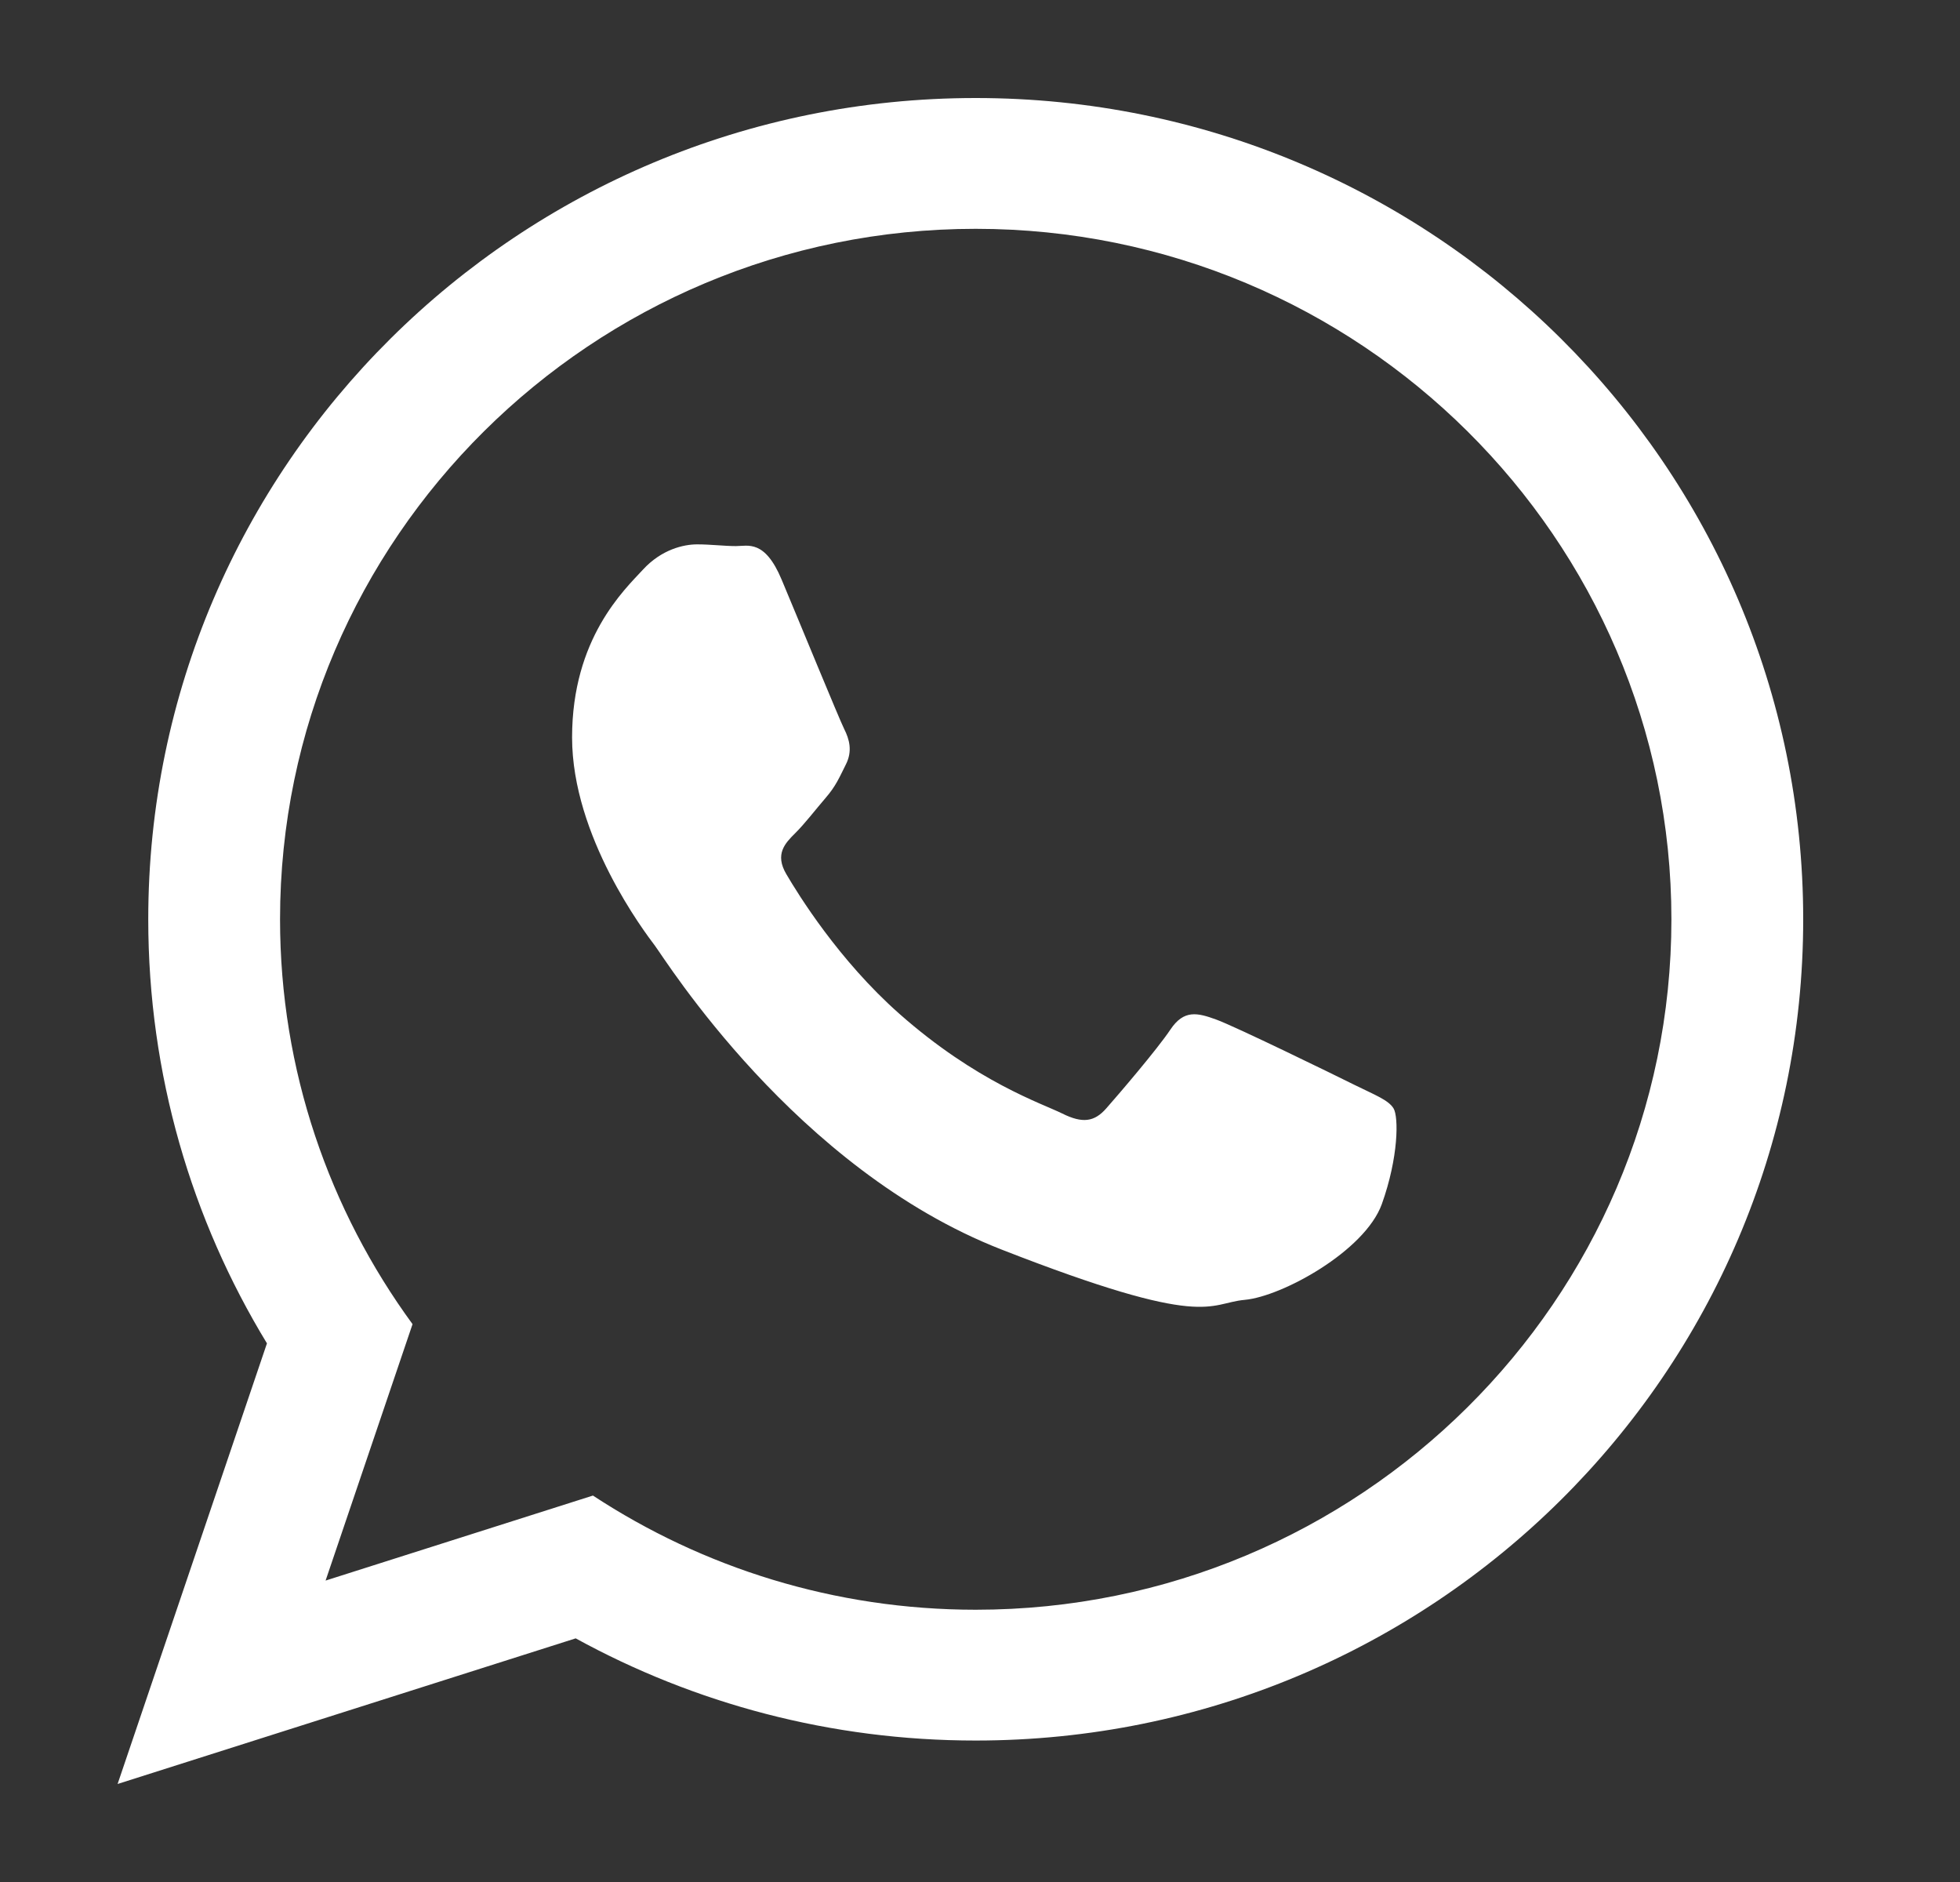 <svg width="25" height="24" viewBox="0 0 25 24" fill="none" xmlns="http://www.w3.org/2000/svg">
<rect x="0" y="0" width="25" height="24" fill="#333333" stroke="none"/>
<path d="M23 11.723C23 17.507 18.275 22.196 12.445 22.196C10.595 22.196 8.856 21.723 7.343 20.893L1.5 22.75L3.405 17.131C2.444 15.553 1.891 13.702 1.891 11.723C1.891 5.939 6.616 1.25 12.445 1.25C18.276 1.25 23 5.939 23 11.723ZM12.445 2.918C7.552 2.918 3.572 6.868 3.572 11.723C3.572 13.65 4.2 15.434 5.262 16.886L4.153 20.156L7.563 19.072C8.965 19.992 10.643 20.528 12.446 20.528C17.338 20.528 21.319 16.579 21.319 11.724C21.319 6.868 17.339 2.918 12.445 2.918ZM17.775 14.135C17.71 14.028 17.538 13.964 17.279 13.836C17.02 13.707 15.748 13.086 15.511 13.001C15.274 12.915 15.101 12.872 14.929 13.129C14.757 13.386 14.261 13.964 14.11 14.135C13.959 14.307 13.808 14.329 13.549 14.2C13.291 14.072 12.457 13.8 11.469 12.926C10.7 12.246 10.181 11.406 10.03 11.148C9.879 10.892 10.014 10.753 10.143 10.625C10.26 10.51 10.402 10.325 10.531 10.175C10.661 10.025 10.704 9.919 10.79 9.747C10.876 9.576 10.833 9.426 10.768 9.297C10.704 9.169 10.186 7.906 9.97 7.392C9.755 6.878 9.54 6.964 9.388 6.964C9.238 6.964 9.065 6.942 8.892 6.942C8.72 6.942 8.439 7.006 8.202 7.263C7.965 7.52 7.297 8.141 7.297 9.404C7.297 10.668 8.224 11.888 8.353 12.059C8.483 12.23 10.143 14.907 12.773 15.934C15.403 16.962 15.403 16.619 15.878 16.576C16.352 16.533 17.408 15.955 17.625 15.356C17.84 14.756 17.84 14.242 17.775 14.135Z" fill="white"/>
</svg>
